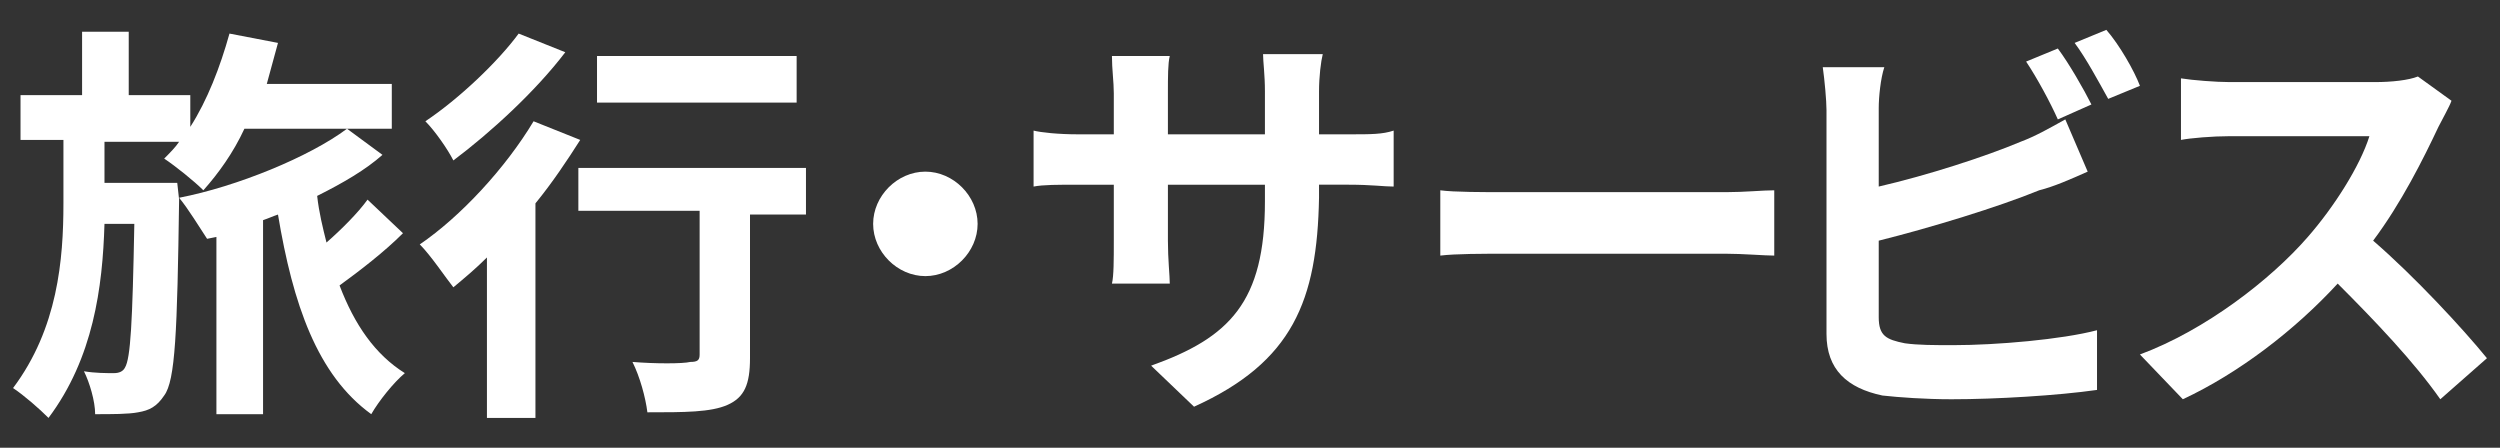 <?xml version="1.0" encoding="utf-8"?>
<!-- Generator: Adobe Illustrator 26.5.0, SVG Export Plug-In . SVG Version: 6.00 Build 0)  -->
<svg version="1.1" id="_レイヤー_1" xmlns="http://www.w3.org/2000/svg" xmlns:xlink="http://www.w3.org/1999/xlink" x="0px"
	 y="0px" viewBox="0 0 134 24" style="enable-background:new 0 0 134 24;" xml:space="preserve">
<rect x="0" y="0" width="134" height="24" fill="#333333" stroke="none"/>
<style type="text/css">
	.st0{fill:#FFFFFF;}
</style>
<g>
	<path class="st0" d="M9.6,10.7c-0.1,7.1-0.2,9.7-0.8,10.5C8.4,21.8,8,22,7.4,22.1c-0.5,0.1-1.4,0.1-2.3,0.1c0-0.7-0.3-1.7-0.6-2.3
		C5.1,20,5.7,20,6.1,20c0.3,0,0.5-0.1,0.6-0.3C7,19.2,7.1,17.3,7.2,12H5.6C5.5,15.4,5,19.2,2.6,22.4c-0.5-0.5-1.3-1.2-1.9-1.6
		c2.4-3.2,2.7-6.9,2.7-9.9V7.5H1.1V5.1h3.3V1.7h2.5v3.4h3.3v1.7c0.9-1.4,1.6-3.2,2.1-5l2.6,0.5c-0.2,0.7-0.4,1.5-0.6,2.2H21v2.4
		h-7.9c-0.6,1.3-1.4,2.4-2.2,3.3c-0.5-0.5-1.5-1.3-2.1-1.7c0.3-0.3,0.6-0.6,0.8-0.9h-4v2.2h3.9L9.6,10.7L9.6,10.7z M21.6,12.5
		c-1,1-2.3,2-3.4,2.8c0.8,2.1,1.9,3.7,3.5,4.7c-0.6,0.5-1.4,1.5-1.8,2.2c-2.9-2.1-4.2-5.9-5-10.7c-0.3,0.1-0.5,0.2-0.8,0.3v10.4
		h-2.5v-9.5l-0.5,0.1c-0.4-0.6-1-1.6-1.5-2.2c3.1-0.6,7-2.2,9-3.7l1.9,1.4c-0.9,0.8-2.1,1.5-3.5,2.2c0.1,0.9,0.3,1.7,0.5,2.5
		c0.8-0.7,1.7-1.6,2.2-2.3L21.6,12.5L21.6,12.5z"/>
	<path class="st0" d="M31.1,7.5c-0.7,1.1-1.5,2.3-2.4,3.4v11.5h-2.6v-8.6c-0.6,0.6-1.2,1.1-1.8,1.6c-0.4-0.5-1.2-1.7-1.8-2.3
		c2.2-1.5,4.6-4.1,6.1-6.6L31.1,7.5L31.1,7.5z M30.3,2.8c-1.6,2.1-4,4.3-6,5.8c-0.3-0.6-1-1.6-1.5-2.1c1.8-1.2,3.9-3.2,5-4.7
		L30.3,2.8L30.3,2.8z M43.2,11.5h-3v7.7c0,1.4-0.3,2.1-1.2,2.5c-0.9,0.4-2.3,0.4-4.3,0.4c-0.1-0.8-0.4-1.9-0.8-2.7
		c1.2,0.1,2.7,0.1,3.1,0c0.4,0,0.5-0.1,0.5-0.4v-7.7h-6.5V9h12.2L43.2,11.5L43.2,11.5z M42.7,5.5H32V3h10.7
		C42.7,3,42.7,5.5,42.7,5.5z"/>
	<path class="st0" d="M52.4,12c0,1.5-1.3,2.8-2.8,2.8s-2.8-1.3-2.8-2.8s1.3-2.8,2.8-2.8S52.4,10.5,52.4,12z"/>
	<path class="st0" d="M64,21.8l-2.3-2.2c4.2-1.5,6.1-3.4,6.1-8.8V9.9h-5.2v3c0,1,0.1,1.9,0.1,2.3h-3.1c0.1-0.4,0.1-1.3,0.1-2.3v-3
		h-1.9c-1.1,0-1.9,0-2.4,0.1V7c0.4,0.1,1.3,0.2,2.4,0.2h1.9V5c0-0.6-0.1-1.3-0.1-2h3.1c-0.1,0.4-0.1,1.1-0.1,2v2.2h5.2V4.9
		c0-0.9-0.1-1.6-0.1-2h3.2c-0.1,0.4-0.2,1.2-0.2,2v2.3h1.6c1.2,0,1.8,0,2.4-0.2V10c-0.5,0-1.2-0.1-2.4-0.1h-1.6v0.7
		C70.6,16.1,69.3,19.4,64,21.8L64,21.8z"/>
	<path class="st0" d="M80.7,10.3h11.8c1,0,2-0.1,2.6-0.1v3.5c-0.5,0-1.7-0.1-2.6-0.1H80.7c-1.2,0-2.7,0-3.5,0.1v-3.5
		C77.9,10.3,79.6,10.3,80.7,10.3z"/>
	<path class="st0" d="M100.7,5.8v4.2c2.6-0.6,5.7-1.6,7.6-2.4c0.8-0.3,1.5-0.7,2.4-1.2l1.2,2.8c-0.9,0.4-1.8,0.8-2.6,1
		c-2.2,0.9-5.8,2-8.6,2.7v4.1c0,1,0.4,1.2,1.4,1.4c0.7,0.1,1.6,0.1,2.6,0.1c2.3,0,5.8-0.3,7.7-0.8v3.2c-2.1,0.3-5.4,0.5-7.8,0.5
		c-1.4,0-2.8-0.1-3.7-0.2c-1.9-0.4-3-1.4-3-3.3v-12c0-0.5-0.1-1.6-0.2-2.3h3.3C100.8,4.2,100.7,5.2,100.7,5.8L100.7,5.8z M112.1,5.6
		l-1.8,0.8c-0.4-0.9-1.1-2.2-1.7-3.1l1.7-0.7C110.9,3.4,111.7,4.8,112.1,5.6z M114.7,4.6L113,5.3c-0.5-0.9-1.2-2.2-1.8-3l1.7-0.7
		C113.6,2.4,114.4,3.8,114.7,4.6L114.7,4.6z"/>
	<path class="st0" d="M130.7,6.8c-0.8,1.7-2,4.1-3.5,6.1c2.2,1.9,4.8,4.7,6.1,6.3l-2.5,2.2c-1.4-2-3.5-4.2-5.5-6.2
		c-2.3,2.5-5.3,4.8-8.3,6.2l-2.3-2.4c3.5-1.3,7-4,9-6.3c1.4-1.6,2.8-3.8,3.3-5.4h-7.5c-0.9,0-2.1,0.1-2.6,0.2V4.2
		c0.6,0.1,1.9,0.2,2.6,0.2h7.8c0.9,0,1.8-0.1,2.3-0.3l1.8,1.3C131.3,5.7,130.9,6.4,130.7,6.8L130.7,6.8z"/>
</g>
</svg>
